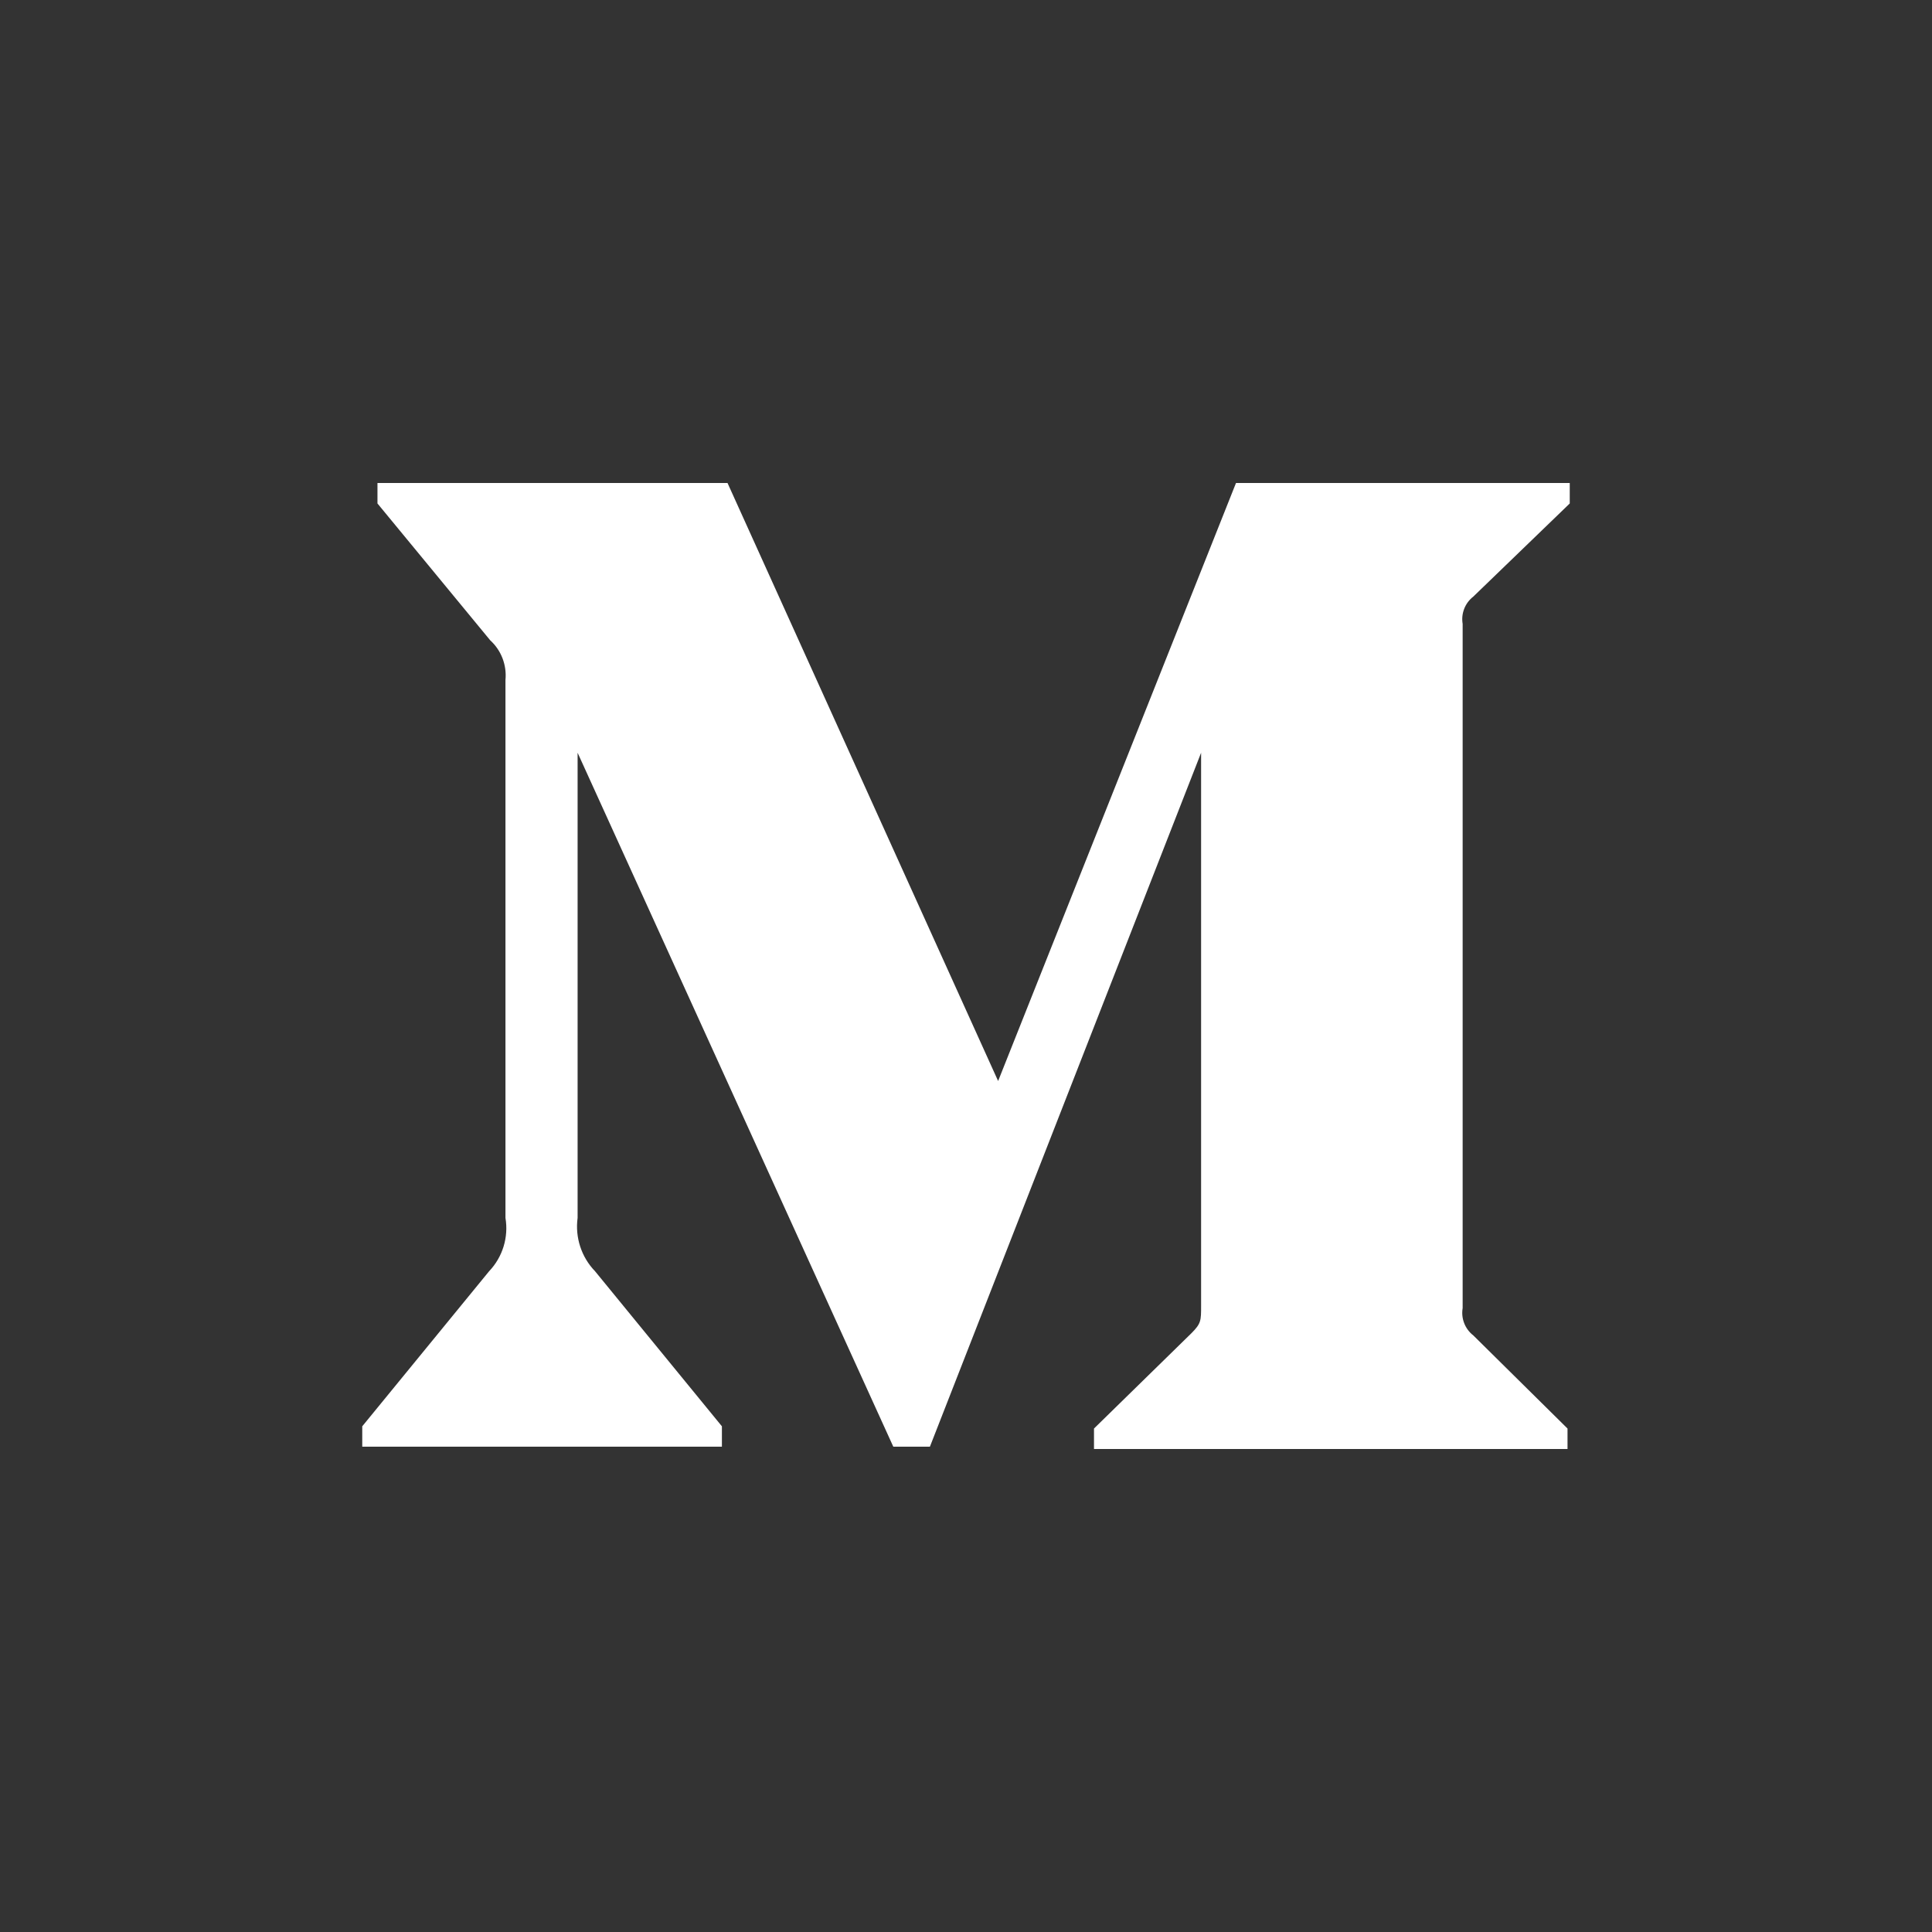 <?xml version="1.0" encoding="UTF-8"?>
<svg width="32px" height="32px" viewBox="0 0 32 32" version="1.1" xmlns="http://www.w3.org/2000/svg" xmlns:xlink="http://www.w3.org/1999/xlink">
    <rect x="0" y="0" width="32" height="32" fill="#333333" stroke="none"/>
    <!-- Generator: Sketch 60.1 (88133) - https://sketch.com -->
    <title>Icon/Social/006</title>
    <desc>Created with Sketch.</desc>
    <g id="Icon/Social/006" stroke="none" stroke-width="1" fill="none" fill-rule="evenodd">
        <path d="M8.372,11.264 C8.396,11.017 8.303,10.772 8.12,10.606 L6.252,8.339 L6.252,8 L12.05,8 L16.532,17.905 L20.472,8 L26,8 L26,8.339 L24.403,9.881 C24.266,9.987 24.197,10.161 24.226,10.333 L24.226,21.667 C24.197,21.839 24.266,22.013 24.403,22.119 L25.963,23.661 L25.963,24 L18.12,24 L18.12,23.661 L19.735,22.081 C19.894,21.921 19.894,21.874 19.894,21.63 L19.894,12.468 L15.402,23.962 L14.796,23.962 L9.567,12.468 L9.567,20.172 C9.523,20.496 9.63,20.822 9.856,21.056 L11.957,23.624 L11.957,23.962 L6,23.962 L6,23.624 L8.101,21.056 C8.325,20.821 8.426,20.493 8.372,20.172 L8.372,11.264 Z" id="Shape" fill="#FFFFFF" fill-rule="nonzero"></path>
    </g>
</svg>